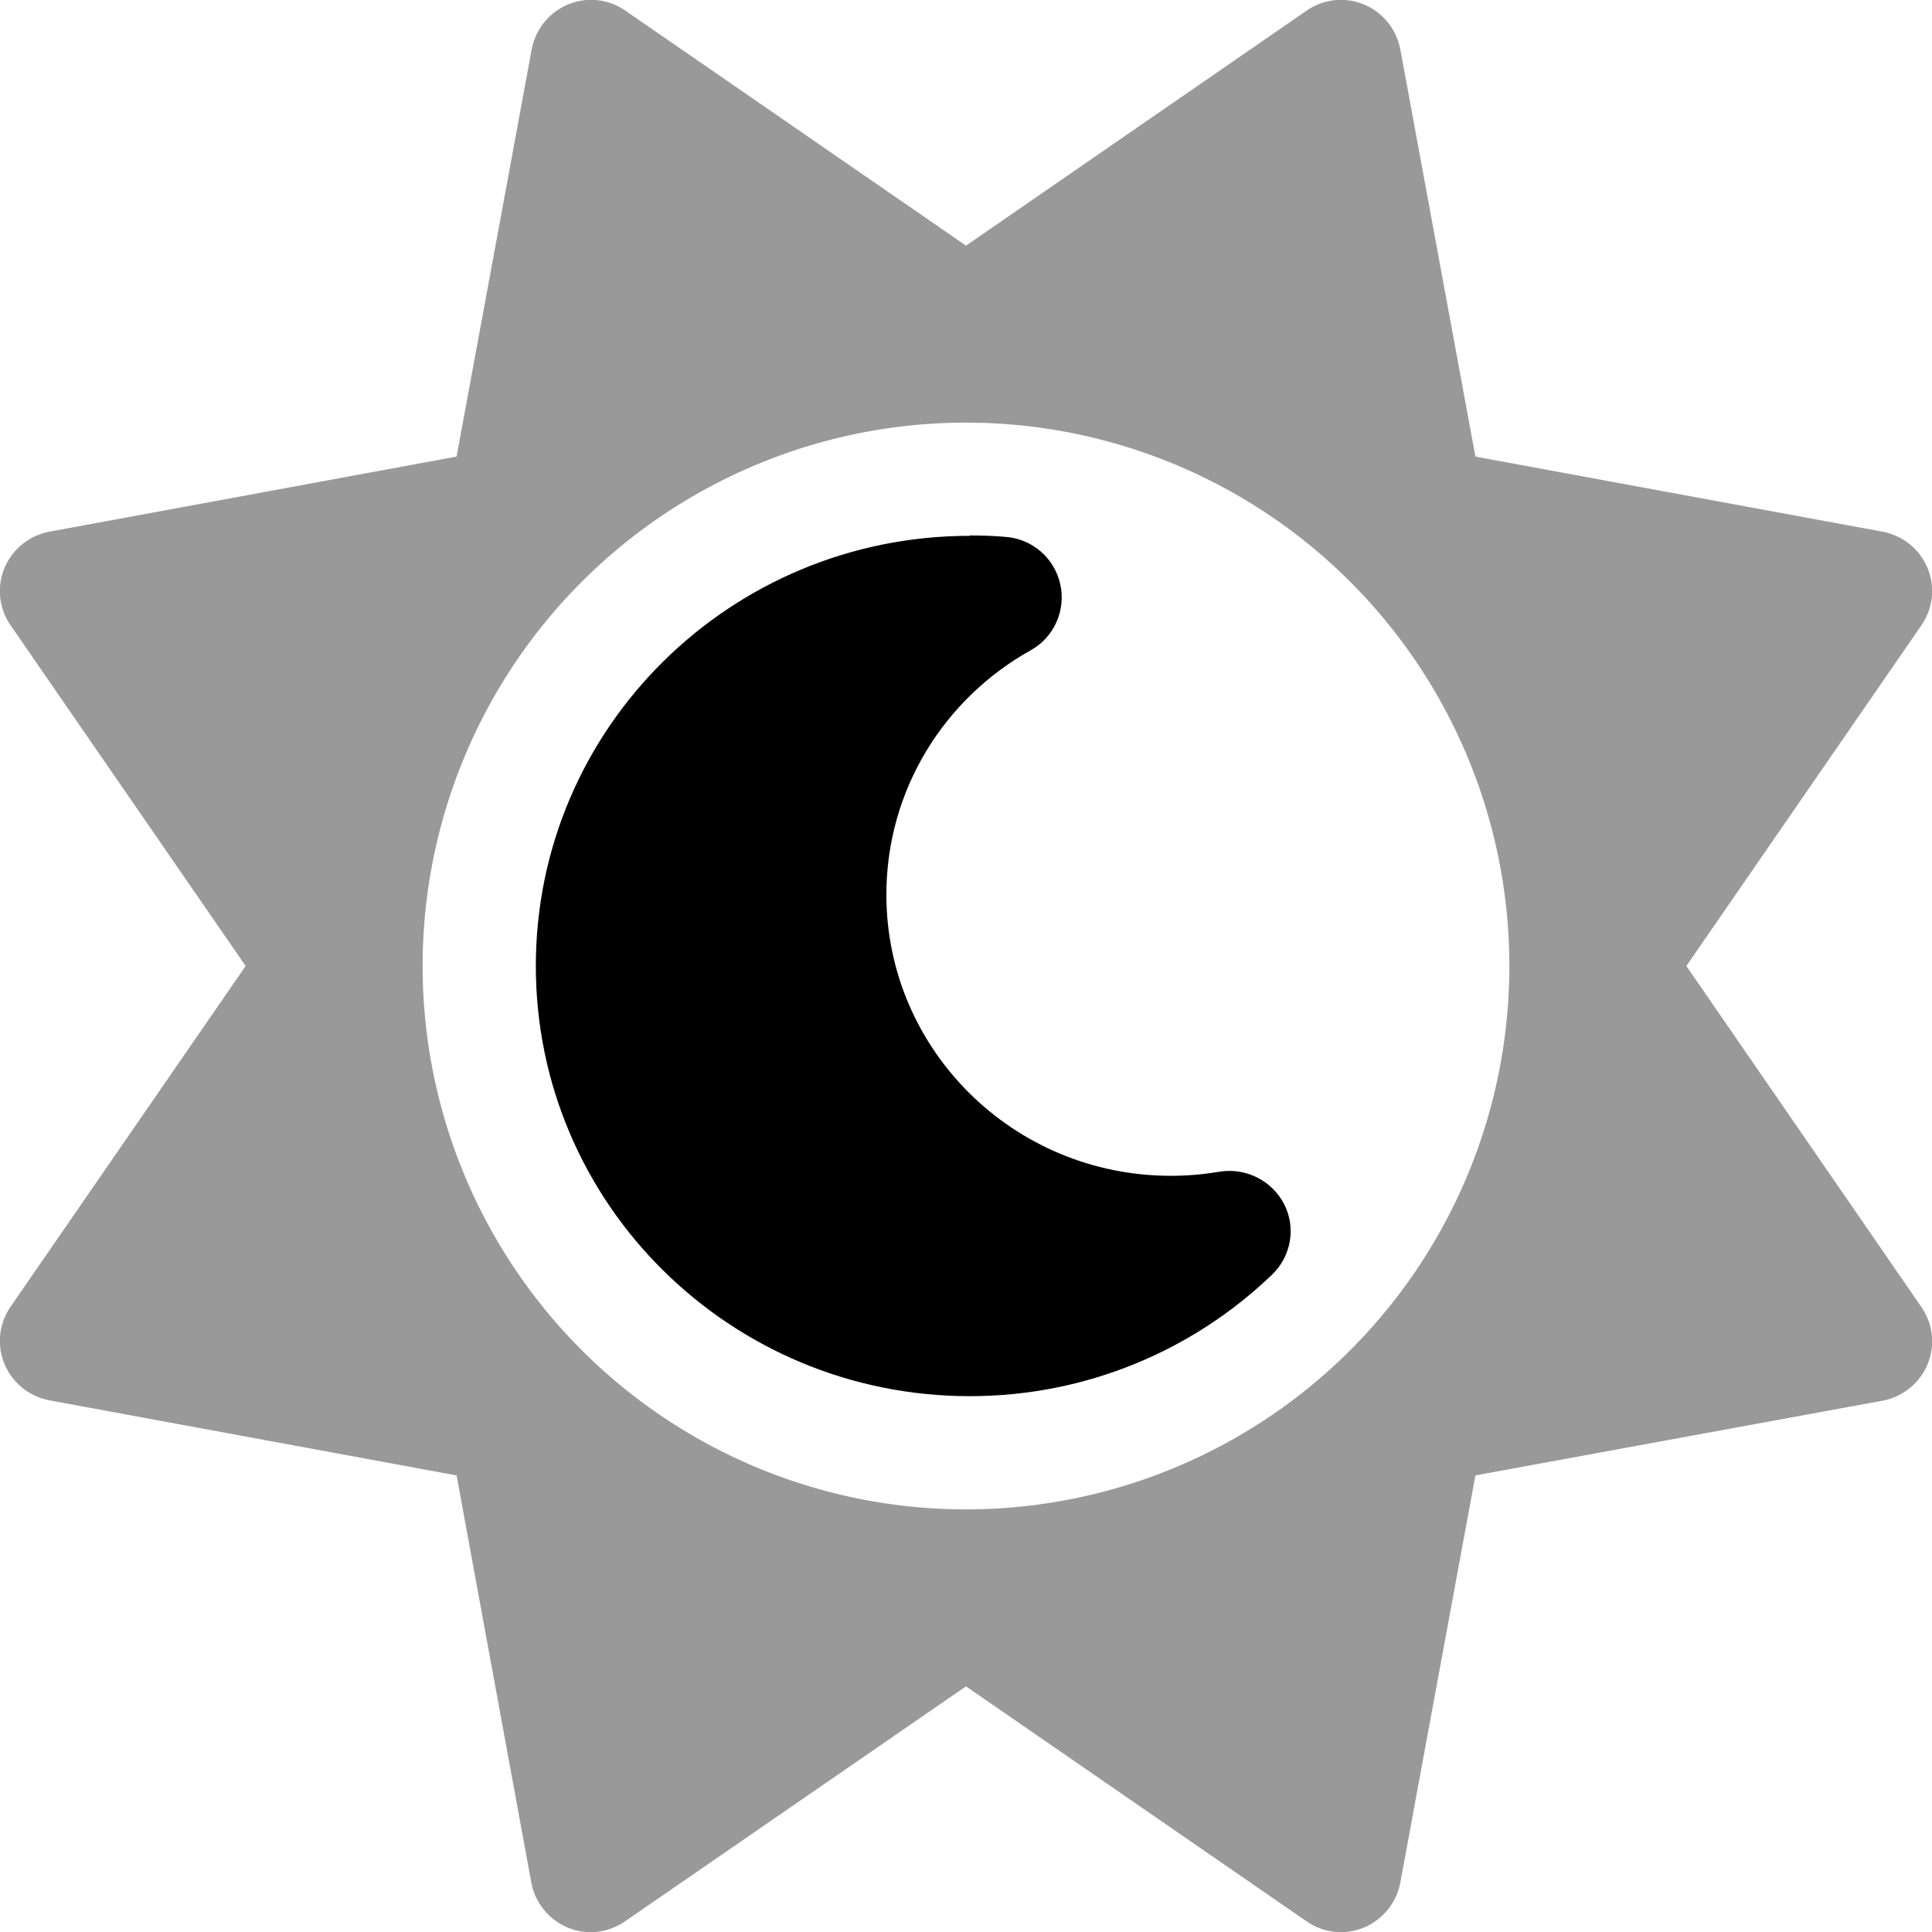 <svg xmlns="http://www.w3.org/2000/svg" viewBox="0 0 512 512"><!--! Font Awesome Pro 6.5.2 by @fontawesome - https://fontawesome.com License - https://fontawesome.com/license (Commercial License) Copyright 2024 Fonticons, Inc. --><defs><style>.fa-secondary{opacity:.4}</style></defs><path class="fa-secondary" d="M371.1 13.1c-1-5.3-4.6-9.8-9.6-11.9s-10.7-1.5-15.2 1.6L256 65.1 165.7 2.8c-4.5-3.1-10.2-3.7-15.2-1.6s-8.6 6.6-9.6 11.9L121 121 13.1 140.9c-5.3 1-9.8 4.6-11.9 9.6s-1.5 10.7 1.6 15.2L65.1 256 2.8 346.3c-3.1 4.5-3.7 10.2-1.6 15.2s6.6 8.6 11.9 9.6L121 391l19.8 107.9c1 5.3 4.6 9.8 9.6 11.9s10.7 1.5 15.2-1.6L256 446.9l90.3 62.3c4.5 3.1 10.2 3.7 15.2 1.6s8.6-6.6 9.6-11.9L391 391l107.9-19.8c5.3-1 9.8-4.6 11.9-9.6s1.5-10.7-1.6-15.2L446.9 256l62.3-90.3c3.1-4.5 3.7-10.2 1.6-15.2s-6.6-8.6-11.9-9.6L391 121 371.1 13.1zM256 112a144 144 0 1 1 0 288 144 144 0 1 1 0-288z"/><path class="fa-primary" d="M257 142c-63.4 0-115 50.9-115 114s51.6 114 115 114c31.1 0 59.4-12.3 80.1-32.2c5.1-4.9 6.4-12.5 3.2-18.7s-10.1-9.7-17-8.6c-4.2 .7-8.5 1.1-13 1.1c-41.8 0-75.4-33.5-75.4-74.5c0-27.7 15.3-52 38.3-64.8c6.1-3.4 9.3-10.5 7.8-17.4s-7.3-12-14.3-12.6c-3.2-.3-6.5-.4-9.7-.4z"/></svg>